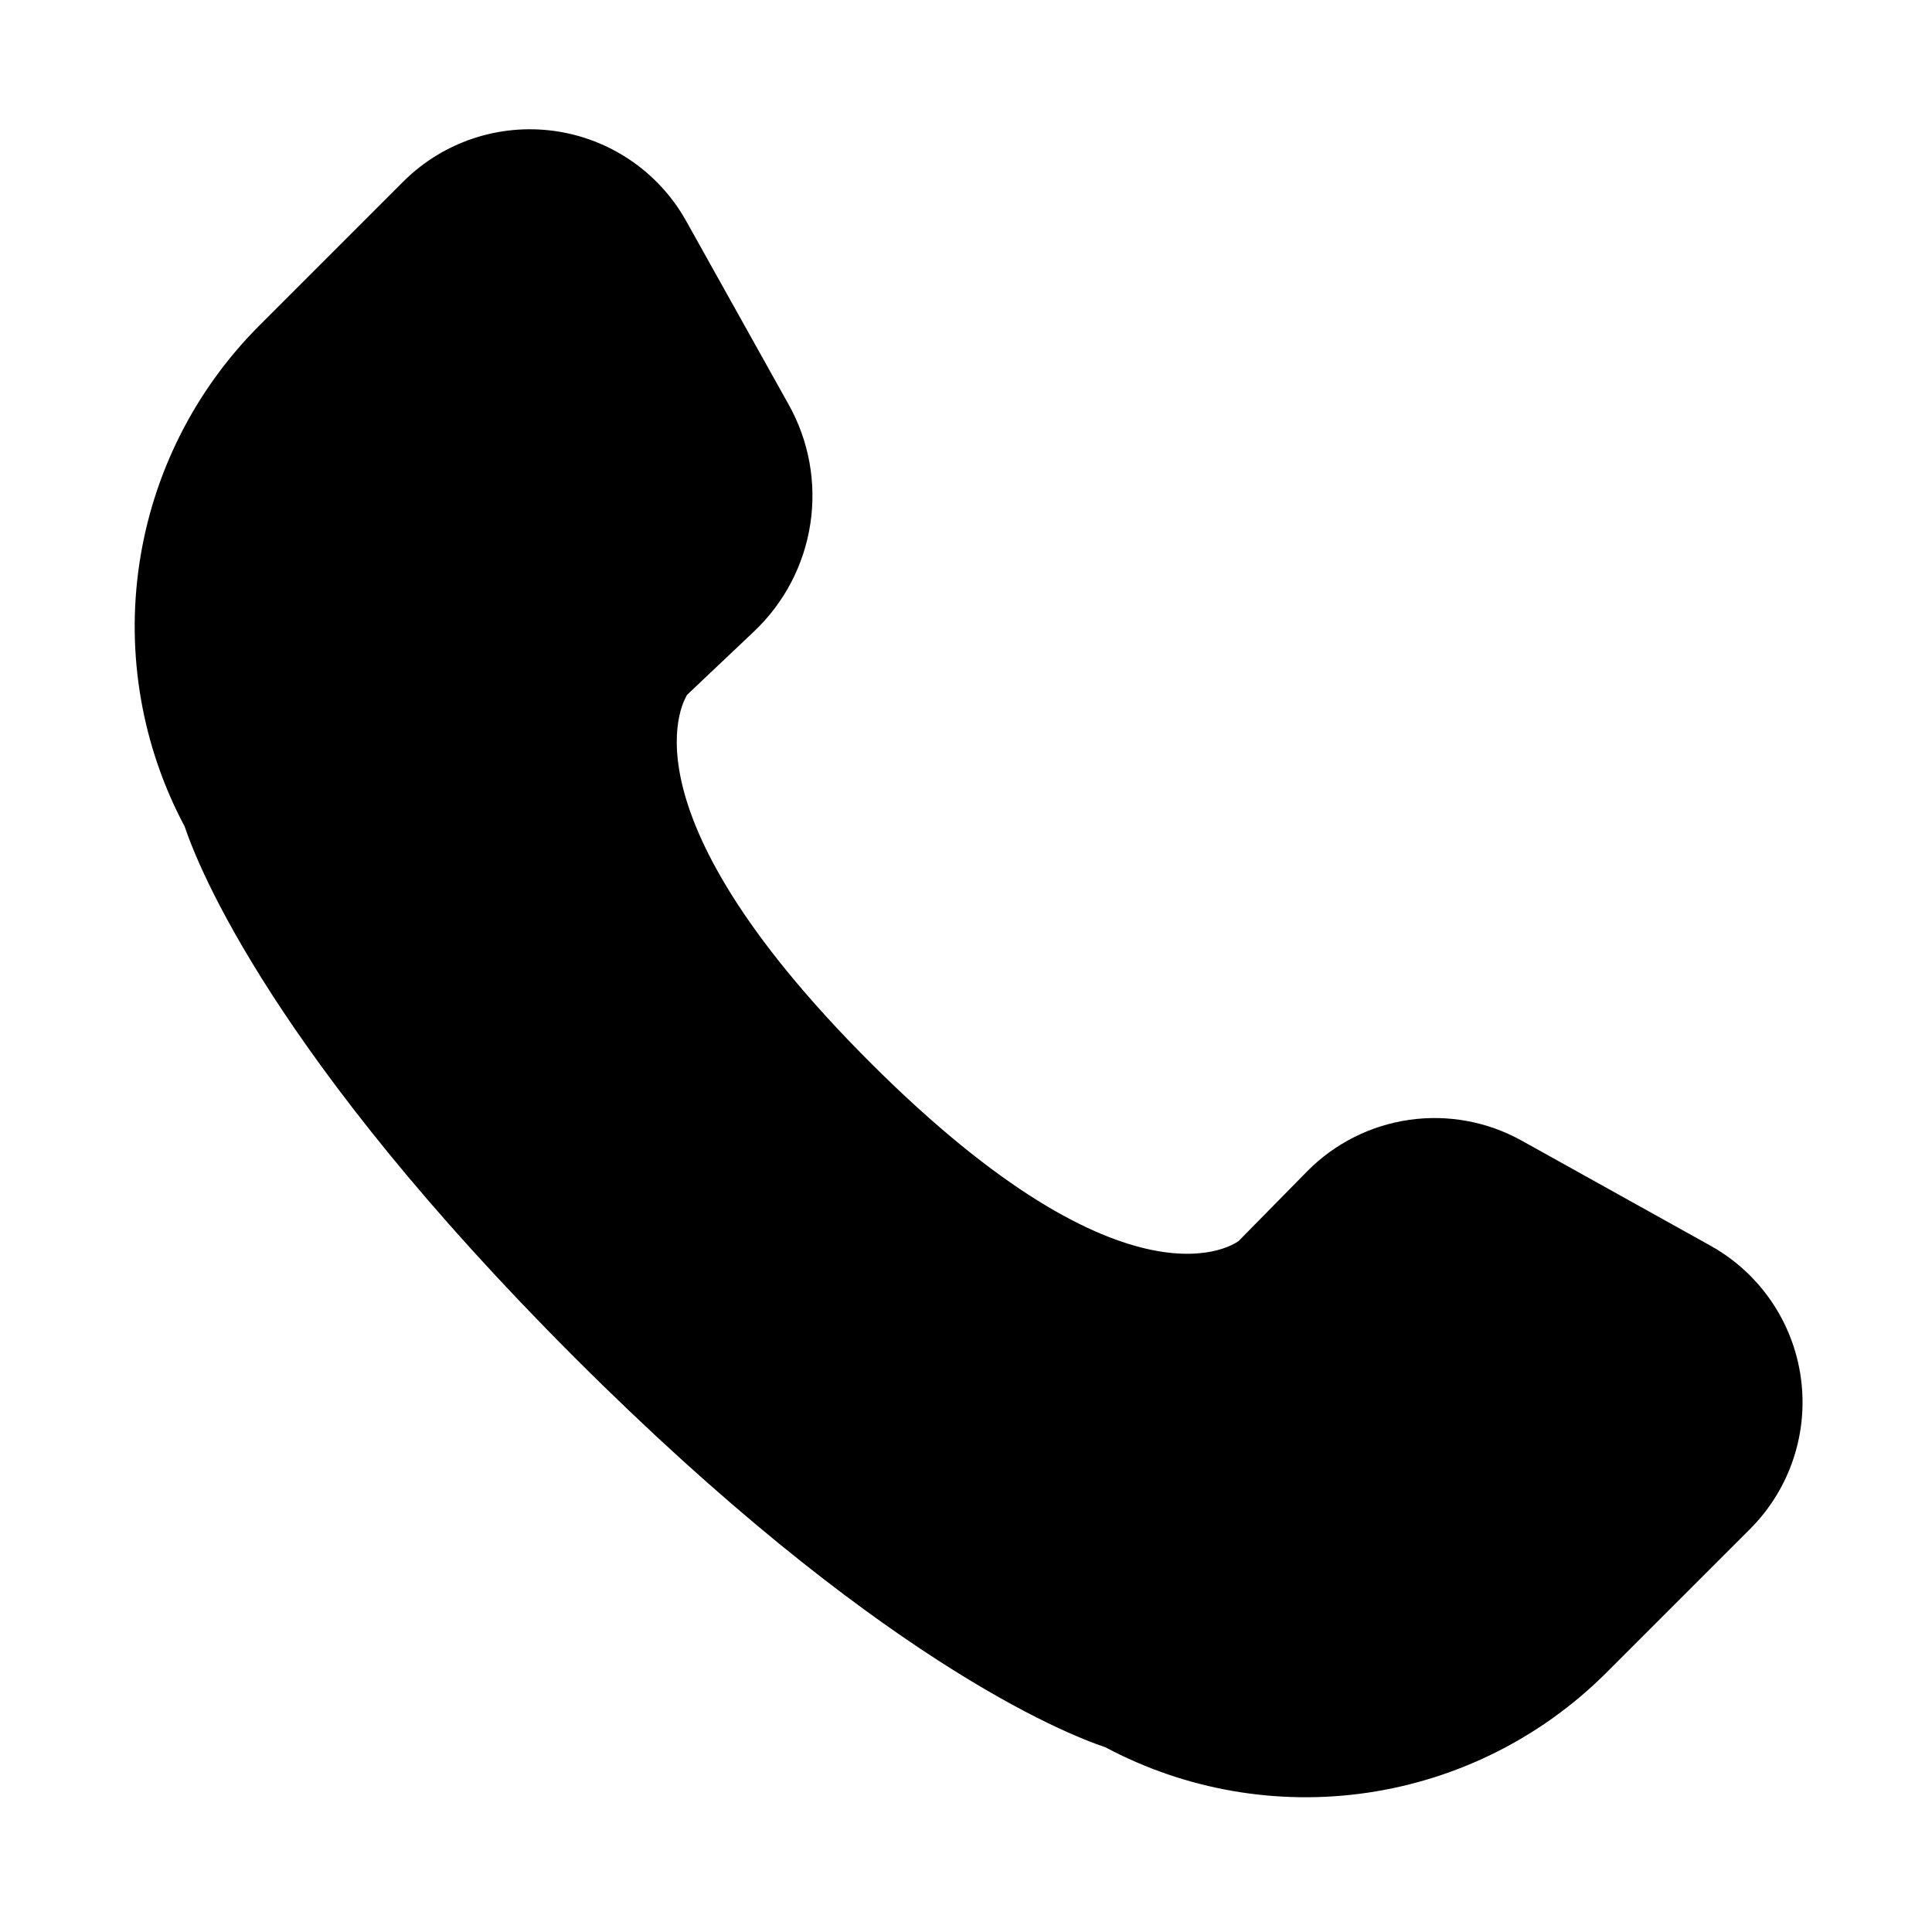 <?xml version="1.0" encoding="UTF-8"?>
<!-- Uploaded to: SVG Repo, www.svgrepo.com, Generator: SVG Repo Mixer Tools -->
<svg fill="#000000" width="800px" height="800px" version="1.1" viewBox="144 144 512 512" xmlns="http://www.w3.org/2000/svg">
 <path d="m608.02 548.97-38.547 38.543c-17.102 16.988-39.195 28.055-63.043 31.57-23.848 3.519-48.195-0.699-69.473-12.031-10.734-3.598-60.918-23.539-140.7-103.32s-99.723-129.96-103.32-140.7c-11.332-21.273-15.551-45.621-12.031-69.473 3.516-23.848 14.582-45.941 31.578-63.039l38.586-38.59c10.516-10.367 25.25-15.25 39.875-13.219 14.621 2.035 27.469 10.754 34.754 23.598l27.309 48.91c5.387 9.621 7.402 20.766 5.731 31.664-1.668 10.902-6.934 20.93-14.953 28.496l-17.715 16.773c0.156 0.016-20.273 28.602 48.449 97.324 69.371 69.387 97.492 47.602 97.77 47.371l18.234-18.543c7.269-7.32 16.727-12.07 26.941-13.531 10.211-1.461 20.621 0.445 29.652 5.426l50.477 28.09v0.004c12.863 7.277 21.602 20.129 23.645 34.762 2.043 14.637-2.844 29.391-13.219 39.914z"/>
</svg>